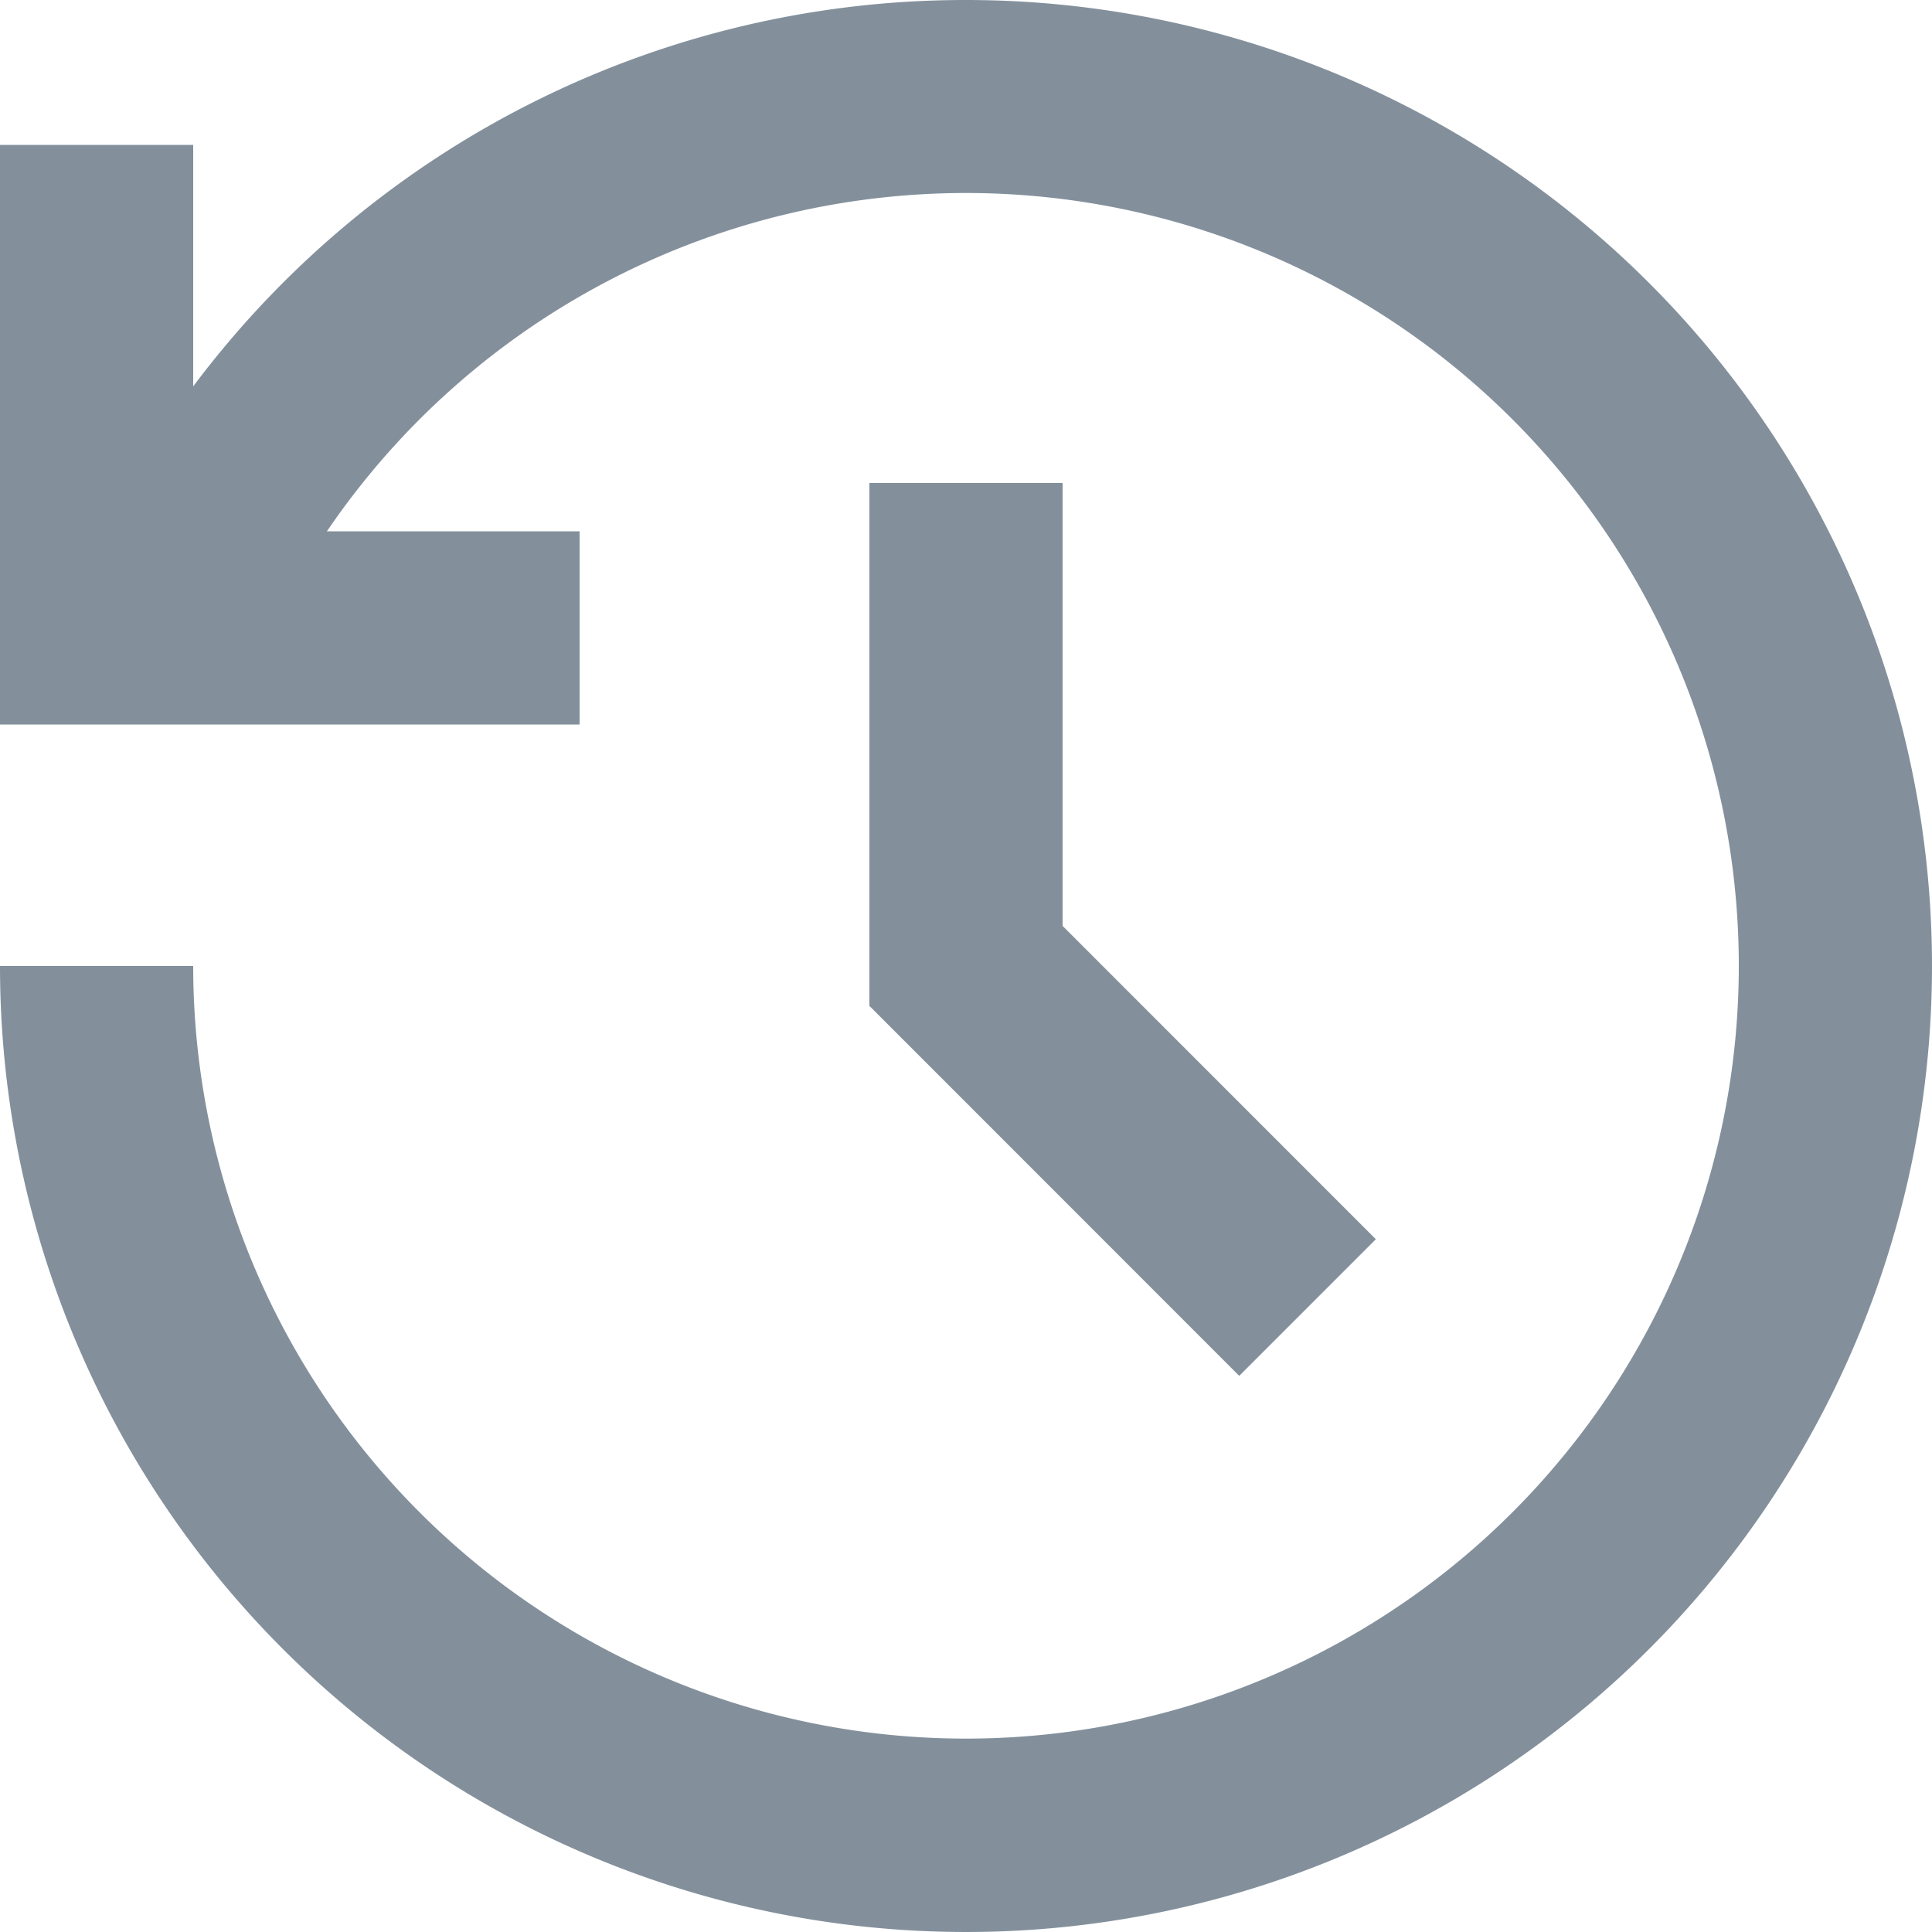 <svg xmlns="http://www.w3.org/2000/svg" width="28" height="28" viewBox="0 0 28 28">
  <path id="Path_4579" data-name="Path 4579" d="M16,2A14,14,0,1,1,2,16H4.8A11.2,11.2,0,1,0,6.738,9.7H10.4v2.8H2V4.1H4.8V7.6A13.979,13.979,0,0,1,16,2Zm1.4,7v6.419l4.54,4.541-1.98,1.98L14.6,16.578V9Z" transform="translate(-2 -2)" fill="#83909c"/>
</svg>
